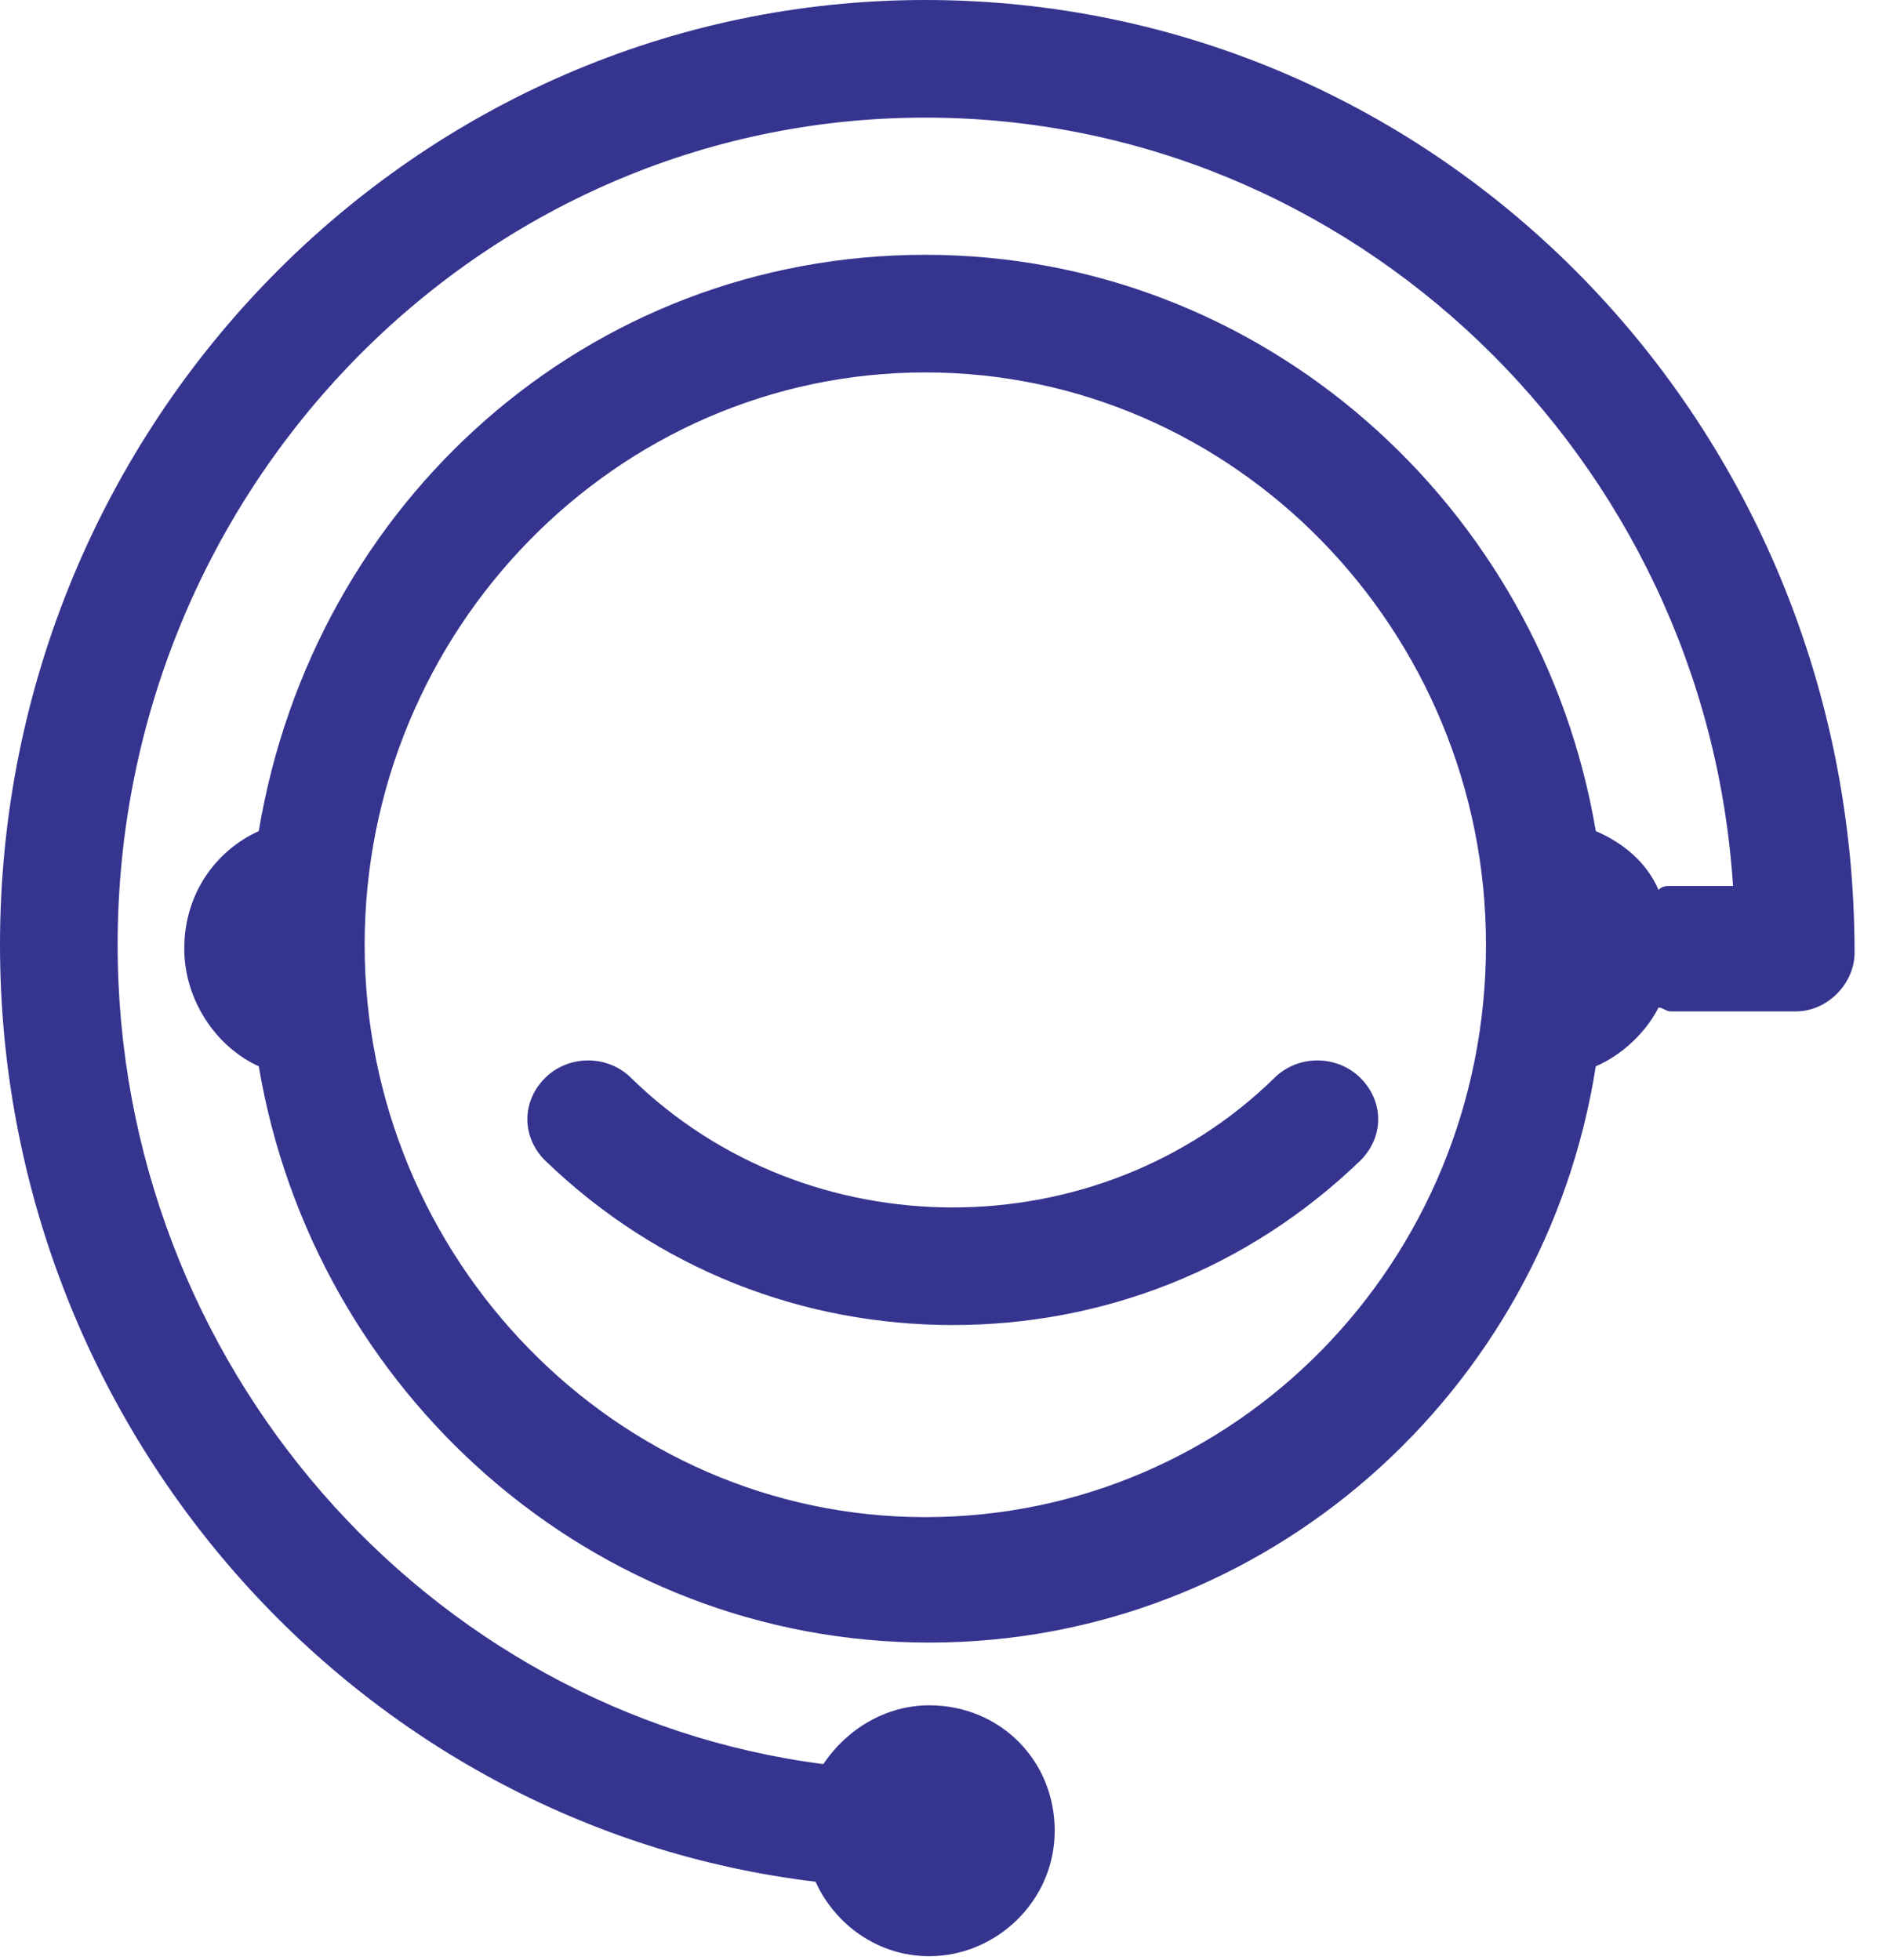 <svg xmlns="http://www.w3.org/2000/svg" xmlns:xlink="http://www.w3.org/1999/xlink" id="Layer_1" x="0px" y="0px" width="48px" height="50px" viewBox="0 0 48 50" style="enable-background:new 0 0 48 50;" xml:space="preserve">
<style type="text/css">
	.st0{fill-rule:evenodd;clip-rule:evenodd;fill:#35348F;}
</style>
<g id="Page-1">
	<g id="Landingpage" transform="translate(-342, -3886)">
		<g id="Key-features" transform="translate(273, 3709)">
			<g id="Group-13" transform="translate(0, 138)">
				<g id="Group-11">
					<path id="Fill-2" class="st0" d="M92.6,39C79.6,39,69,49.8,69,63.1c0,12.3,9.1,22.5,20.8,23.9c0.5,1.1,1.6,1.9,2.9,1.9       c1.7,0,3.2-1.4,3.2-3.2c0-1.8-1.4-3.2-3.2-3.2c-1.1,0-2.1,0.6-2.7,1.5c-10.1-1.3-18-10.2-18-20.9C72,51.5,81.2,42,92.6,42       c10.9,0,19.9,8.7,20.6,19.6h-1.6c-0.1,0-0.2,0-0.3,0.1c-0.3-0.7-0.9-1.2-1.6-1.5c-1.4-8.3-8.5-14.7-17.1-14.7       s-15.6,6.3-17,14.7c-1.1,0.5-1.9,1.6-1.9,3c0,1.3,0.8,2.5,1.9,3c1.4,8.3,8.5,14.7,17.1,14.7s15.7-6.4,17-14.7       c0.7-0.3,1.3-0.9,1.6-1.5c0.1,0,0.2,0.1,0.3,0.1h3.2c0.8,0,1.5-0.7,1.5-1.5C116.3,49.8,105.7,39,92.6,39L92.6,39z M92.6,48.5       c7.9,0,14.3,6.6,14.3,14.6c0,8.1-6.4,14.6-14.3,14.6s-14.3-6.6-14.3-14.6C78.3,55.1,84.7,48.5,92.6,48.5z M101.5,66.5       c-4.5,4.4-11.9,4.4-16.4,0c-0.6-0.6-1.6-0.6-2.2,0s-0.6,1.5,0,2.1c2.9,2.8,6.6,4.2,10.4,4.2s7.5-1.4,10.4-4.2       c0.6-0.6,0.6-1.5,0-2.1C103.1,65.9,102.1,65.9,101.5,66.5z"></path>
				</g>
			</g>
		</g>
	</g>
</g>
</svg>
